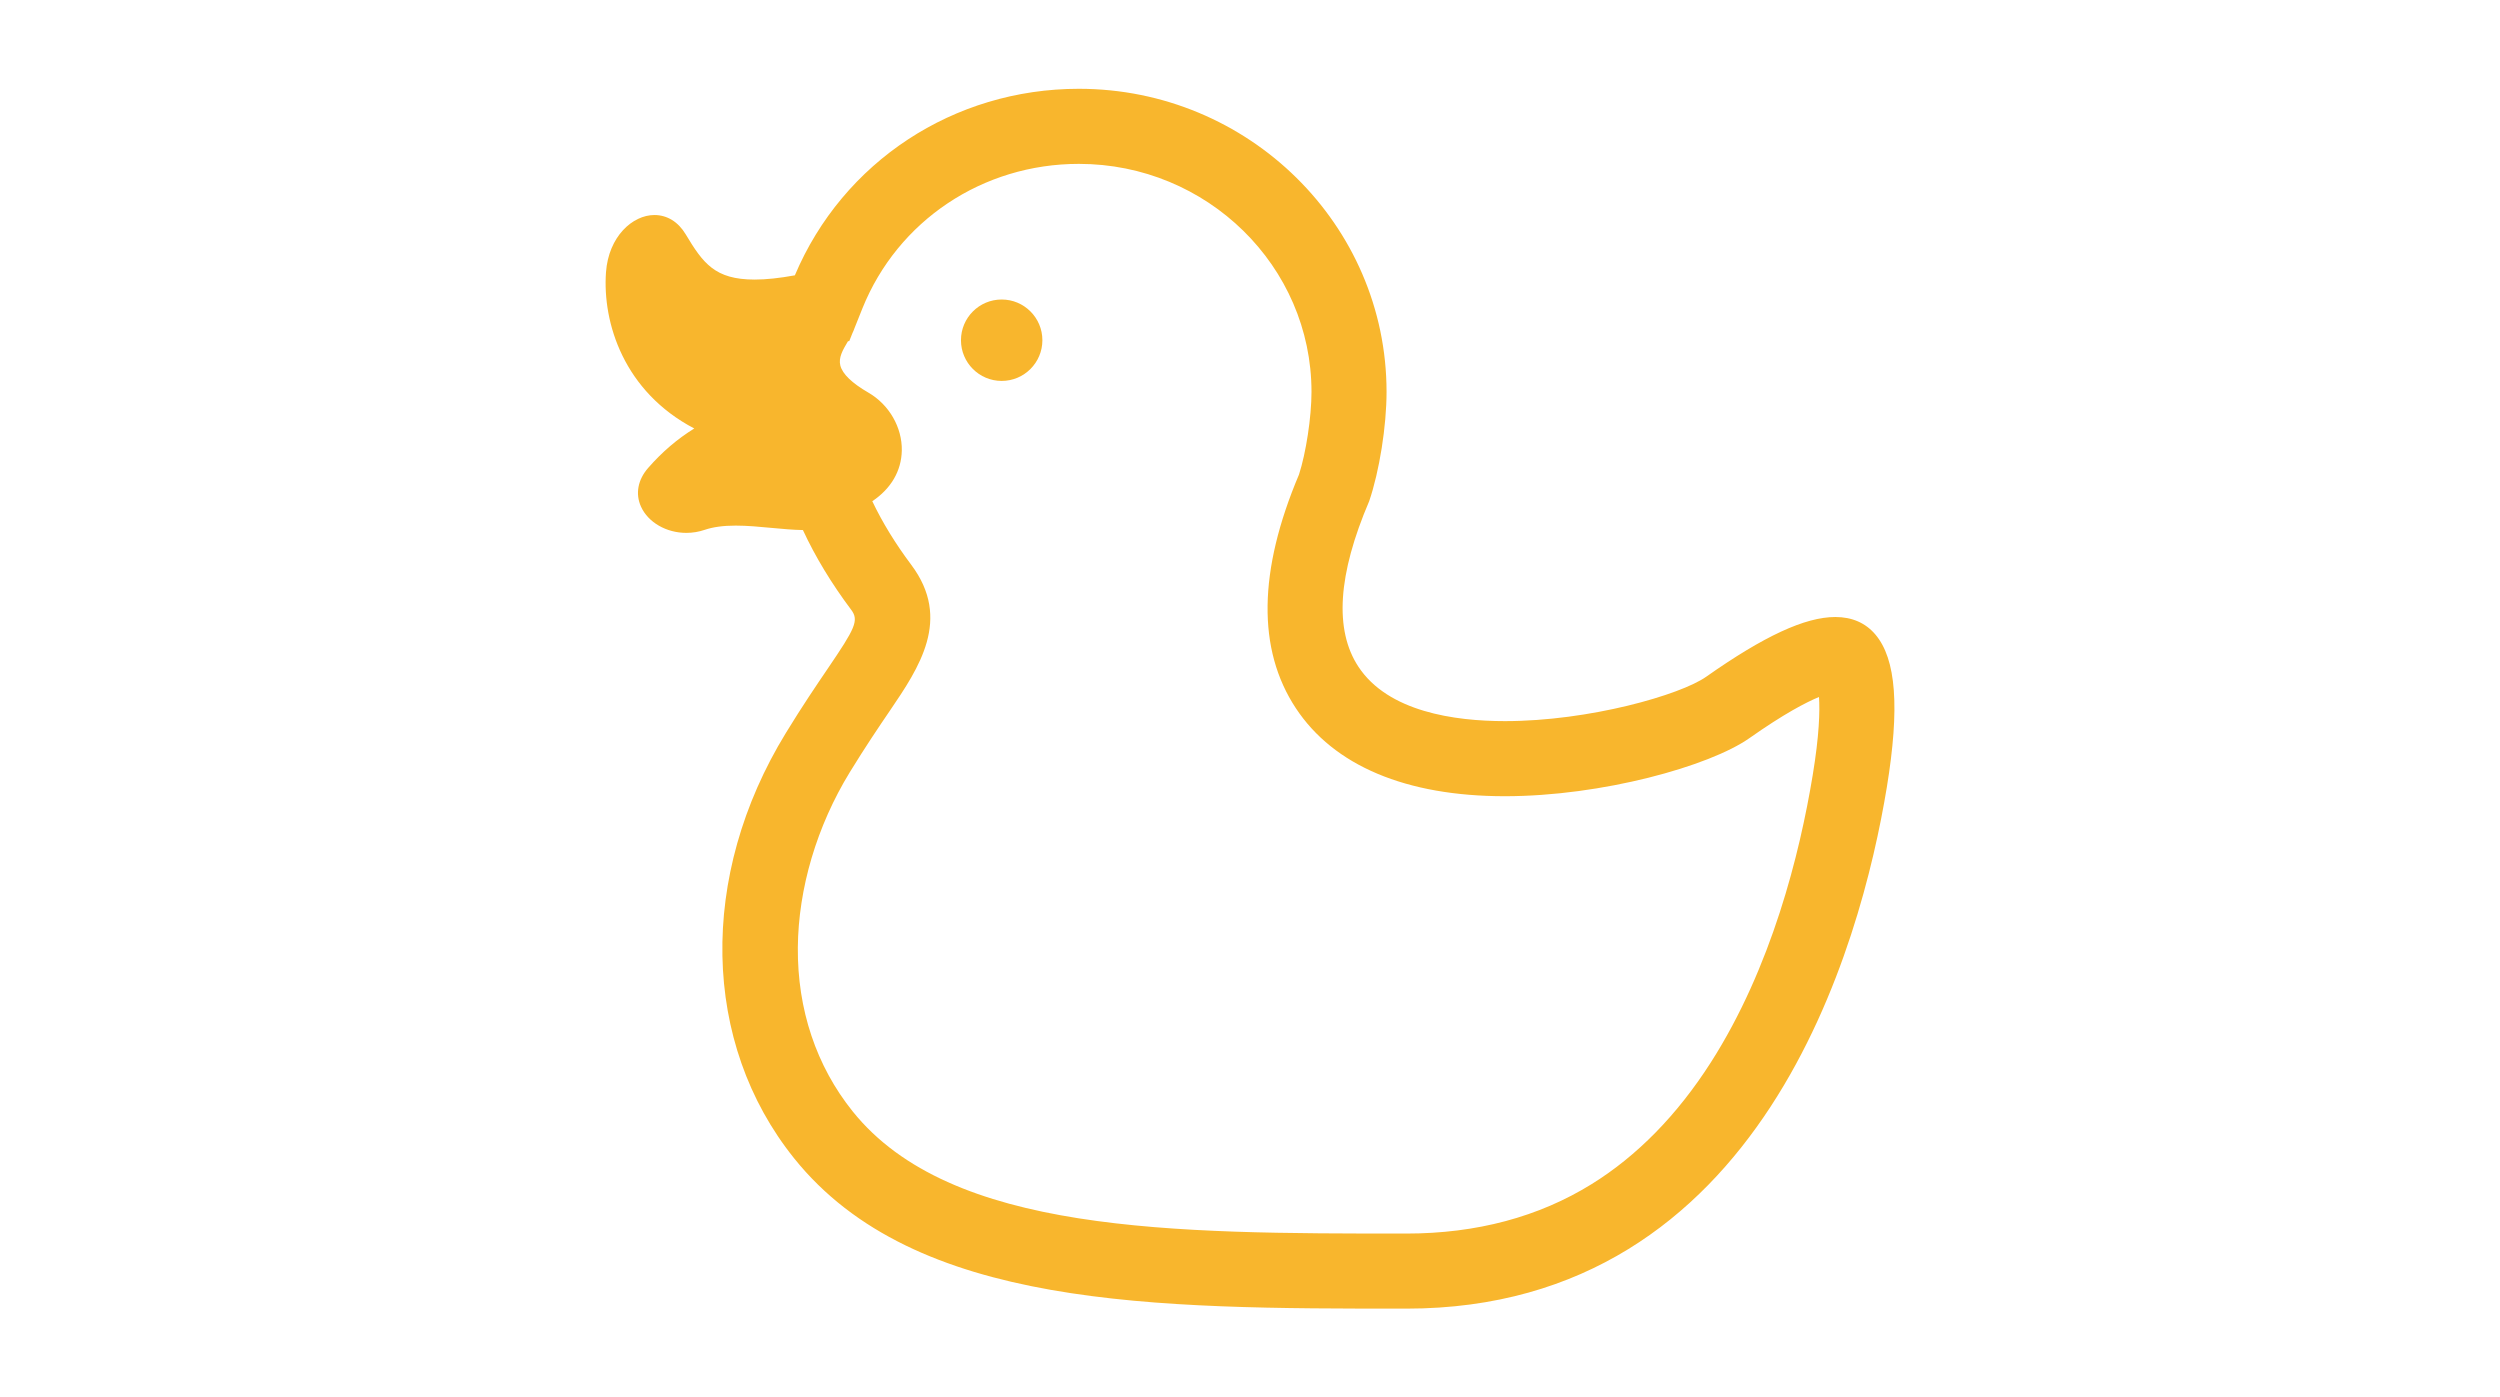 <?xml version="1.0" encoding="utf-8"?>
<!-- Generator: Adobe Illustrator 16.0.0, SVG Export Plug-In . SVG Version: 6.00 Build 0)  -->
<!DOCTYPE svg PUBLIC "-//W3C//DTD SVG 1.1//EN" "http://www.w3.org/Graphics/SVG/1.1/DTD/svg11.dtd">
<svg version="1.1" id="レイヤー_1" xmlns="http://www.w3.org/2000/svg" xmlns:xlink="http://www.w3.org/1999/xlink" x="0px"
	 y="0px" width="195px" height="109px" viewBox="0 0 195 109" enable-background="new 0 0 195 109" xml:space="preserve">
<g>
	<path fill="#F8B62D" d="M146.279,49.491c-0.768-0.904-1.816-1.364-3.123-1.364c-2.356,0-5.556,1.481-10.073,4.659
		c-2.002,1.413-9.114,3.462-15.696,3.462c-3.938,0-9.117-0.732-11.429-4.241c-1.889-2.861-1.612-7.19,0.84-12.919
		c0.797-2.342,1.353-5.848,1.353-8.52c0-13.034-10.767-23.642-24.001-23.642c-9.761,0-18.408,5.695-22.151,14.55
		c-1.205,0.22-2.236,0.331-3.136,0.331c-3.11,0-4.025-1.279-5.38-3.532c-0.58-0.97-1.445-1.503-2.44-1.503
		c-1.697,0-3.575,1.67-3.776,4.47c-0.28,3.951,1.401,9.308,6.886,12.18c-1.316,0.812-2.503,1.826-3.596,3.076
		c-0.809,0.923-1.012,2.023-0.557,3.024c0.555,1.224,1.975,2.043,3.535,2.043c0.487,0,0.971-0.081,1.436-0.239
		c0.647-0.219,1.433-0.329,2.415-0.329c0.905,0,1.871,0.091,2.806,0.18c0.854,0.079,1.663,0.155,2.436,0.167
		c0.971,2.094,2.238,4.183,3.767,6.221c0.624,0.831,0.298,1.455-1.818,4.569c-0.877,1.292-1.97,2.897-3.273,5.028
		c-6.838,11.158-6.588,24.185,0.641,33.189c9.41,11.722,28.037,11.722,47.758,11.722c27.783,0,35.46-28.434,37.469-40.661
		C148.188,55.196,147.906,51.408,146.279,49.491z M141.391,60.464c-1.01,6.137-3.209,15.007-7.96,22.426
		c-2.618,4.088-5.738,7.272-9.277,9.467c-4.129,2.564-8.992,3.861-14.455,3.861c-18.277,0-35.542,0-43.193-9.532
		c-2.835-3.533-4.313-7.95-4.275-12.771c0.037-4.618,1.479-9.479,4.061-13.694c1.239-2.018,2.283-3.558,3.126-4.797
		c2.268-3.342,4.839-7.129,1.659-11.37c-1.227-1.637-2.245-3.293-3.038-4.959c1.461-0.979,2.269-2.359,2.302-3.95
		c0.034-1.81-0.99-3.587-2.61-4.522c-1.276-0.739-2.011-1.447-2.183-2.104c-0.162-0.623,0.194-1.228,0.574-1.869l0.017-0.029
		l0.106-0.021l0.24-0.603c0.069-0.141,0.121-0.27,0.165-0.398l0.616-1.541c2.755-6.85,9.383-11.276,16.884-11.276
		c10.006,0,18.147,7.98,18.147,17.789c0,1.958-0.43,4.756-0.975,6.443c-3.182,7.515-3.267,13.646-0.25,18.22
		c2.962,4.494,8.605,6.871,16.314,6.871c7.557,0,15.959-2.342,19.069-4.53c2.681-1.888,4.397-2.785,5.427-3.21
		C141.956,55.458,141.905,57.348,141.391,60.464z"/>
	<circle fill="#F8B62D" cx="78.131" cy="26.537" r="3.175"/>
</g>
<g>
</g>
<g>
</g>
<g>
</g>
<g>
</g>
<g>
</g>
<g>
</g>
<g>
</g>
<g>
</g>
<g>
</g>
<g>
</g>
<g>
</g>
<g>
</g>
<g>
</g>
<g>
</g>
<g>
</g>
</svg>
